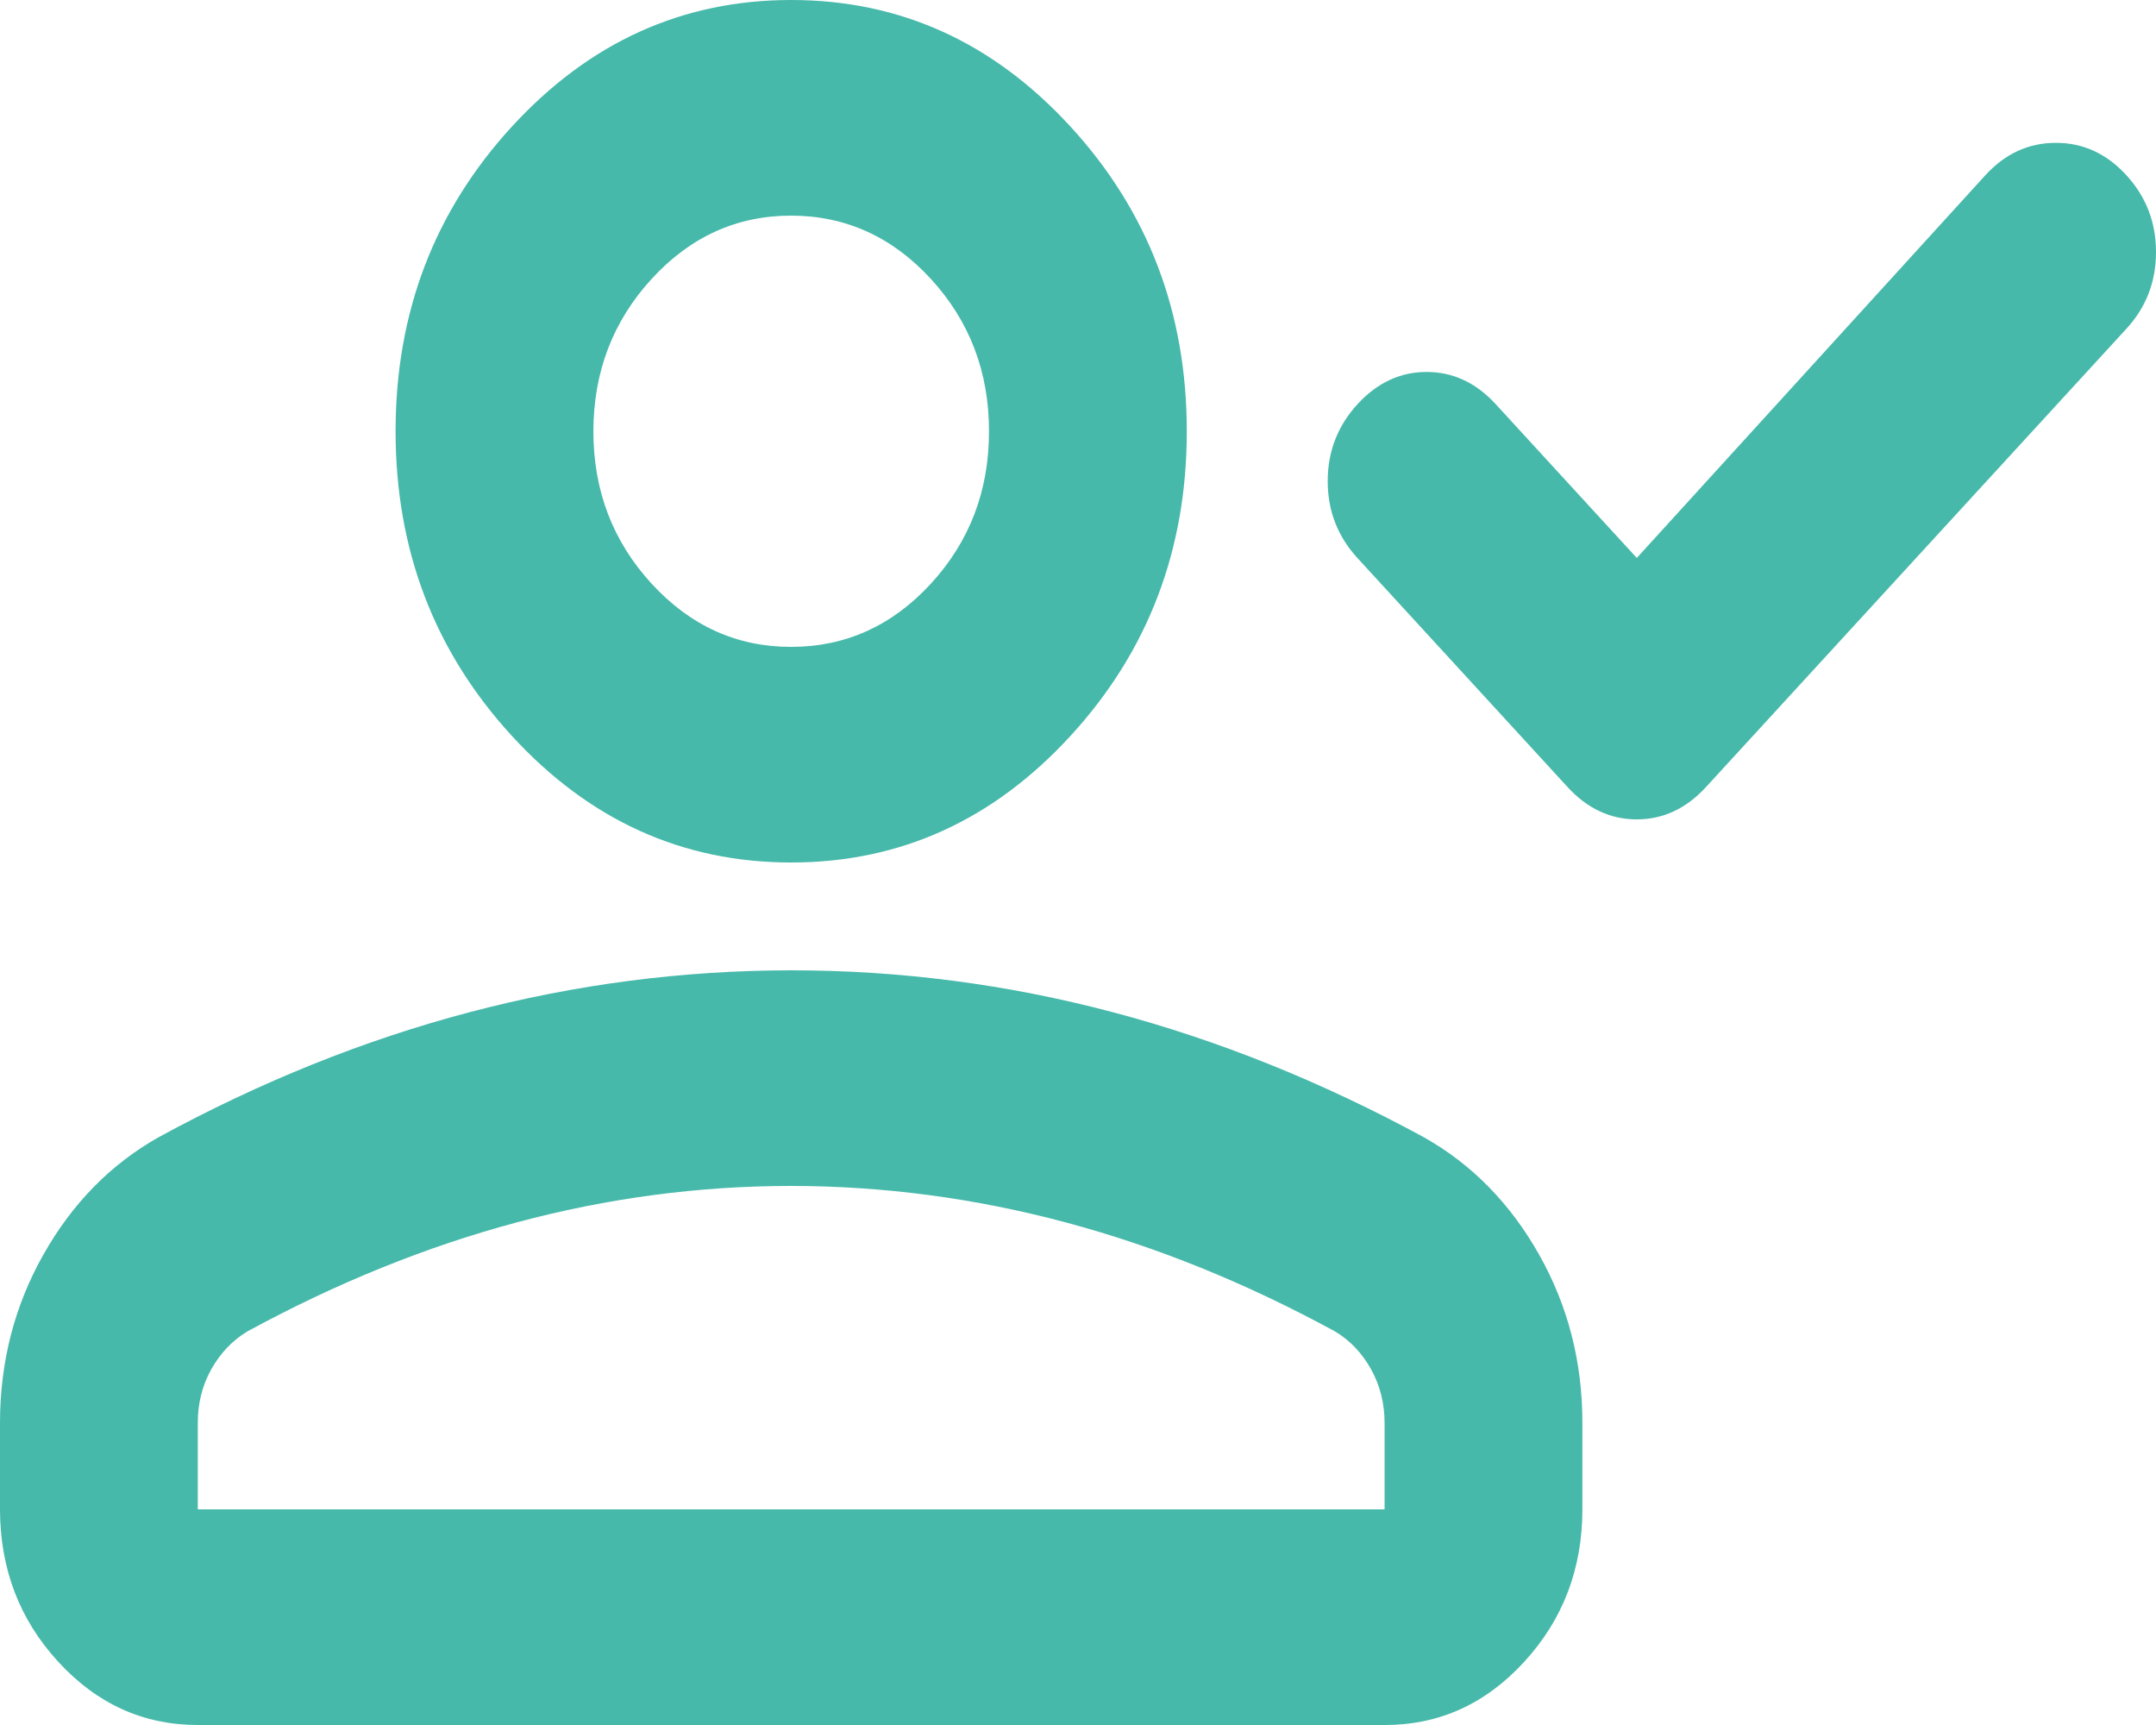 <svg width="50" height="40" viewBox="0 0 50 40" fill="none" xmlns="http://www.w3.org/2000/svg">
<g id="icon_varification/color" filter="url(#filter0_ii_3485_7502)">
<path id="Vector" d="M37.959 12.938L46.044 4.062C46.502 3.562 47.047 3.312 47.679 3.312C48.31 3.312 48.855 3.562 49.312 4.062C49.771 4.562 50 5.157 50 5.845C50 6.533 49.771 7.127 49.312 7.625L39.564 18.25C39.105 18.75 38.57 19 37.959 19C37.347 19 36.812 18.75 36.353 18.25L31.479 12.938C31.021 12.438 30.791 11.844 30.791 11.158C30.791 10.471 31.021 9.877 31.479 9.375C31.938 8.875 32.473 8.625 33.085 8.625C33.697 8.625 34.232 8.875 34.69 9.375L37.959 12.938ZM18.349 20C15.826 20 13.666 19.021 11.869 17.062C10.073 15.104 9.174 12.75 9.174 10C9.174 7.25 10.073 4.896 11.869 2.938C13.666 0.979 15.826 0 18.349 0C20.872 0 23.031 0.979 24.828 2.938C26.625 4.896 27.523 7.25 27.523 10C27.523 12.75 26.625 15.104 24.828 17.062C23.031 19.021 20.872 20 18.349 20ZM0 35V33C0 31.583 0.335 30.282 1.005 29.095C1.674 27.908 2.563 27.002 3.67 26.375C6.04 25.083 8.448 24.115 10.895 23.47C13.341 22.825 15.826 22.502 18.349 22.5C20.872 22.5 23.356 22.823 25.803 23.47C28.249 24.117 30.657 25.085 33.028 26.375C34.136 27 35.025 27.907 35.695 29.095C36.365 30.283 36.699 31.585 36.697 33V35C36.697 36.375 36.248 37.553 35.351 38.532C34.453 39.513 33.373 40.002 32.11 40H4.587C3.326 40 2.246 39.511 1.349 38.532C0.451 37.554 0.002 36.377 0 35ZM4.587 35H32.11V33C32.11 32.542 32.005 32.125 31.796 31.75C31.586 31.375 31.309 31.083 30.963 30.875C28.899 29.75 26.816 28.907 24.713 28.345C22.611 27.783 20.489 27.502 18.349 27.5C16.208 27.5 14.086 27.782 11.984 28.345C9.882 28.908 7.798 29.752 5.734 30.875C5.39 31.083 5.112 31.375 4.901 31.75C4.69 32.125 4.586 32.542 4.587 33V35ZM18.349 15C19.61 15 20.69 14.511 21.59 13.533C22.488 12.554 22.937 11.377 22.936 10C22.936 8.625 22.487 7.448 21.59 6.47C20.692 5.492 19.612 5.002 18.349 5C17.087 5 16.008 5.49 15.11 6.47C14.213 7.45 13.763 8.627 13.761 10C13.761 11.375 14.211 12.553 15.11 13.533C16.009 14.512 17.089 15.002 18.349 15Z" fill="#46B9AA"/>
</g>
<defs>
<filter id="filter0_ii_3485_7502" x="-3" y="-3" width="56" height="46" filterUnits="userSpaceOnUse" color-interpolation-filters="sRGB">
<feFlood flood-opacity="0" result="BackgroundImageFix"/>
<feBlend mode="normal" in="SourceGraphic" in2="BackgroundImageFix" result="shape"/>
<feColorMatrix in="SourceAlpha" type="matrix" values="0 0 0 0 0 0 0 0 0 0 0 0 0 0 0 0 0 0 127 0" result="hardAlpha"/>
<feOffset dx="3" dy="3"/>
<feGaussianBlur stdDeviation="4"/>
<feComposite in2="hardAlpha" operator="arithmetic" k2="-1" k3="1"/>
<feColorMatrix type="matrix" values="0 0 0 0 0.955 0 0 0 0 0.848 0 0 0 0 0.688 0 0 0 0.15 0"/>
<feBlend mode="normal" in2="shape" result="effect1_innerShadow_3485_7502"/>
<feColorMatrix in="SourceAlpha" type="matrix" values="0 0 0 0 0 0 0 0 0 0 0 0 0 0 0 0 0 0 127 0" result="hardAlpha"/>
<feOffset dx="-3" dy="-3"/>
<feGaussianBlur stdDeviation="2"/>
<feComposite in2="hardAlpha" operator="arithmetic" k2="-1" k3="1"/>
<feColorMatrix type="matrix" values="0 0 0 0 0.958 0 0 0 0 0.901 0 0 0 0 0.815 0 0 0 0.15 0"/>
<feBlend mode="normal" in2="effect1_innerShadow_3485_7502" result="effect2_innerShadow_3485_7502"/>
</filter>
</defs>
</svg>
